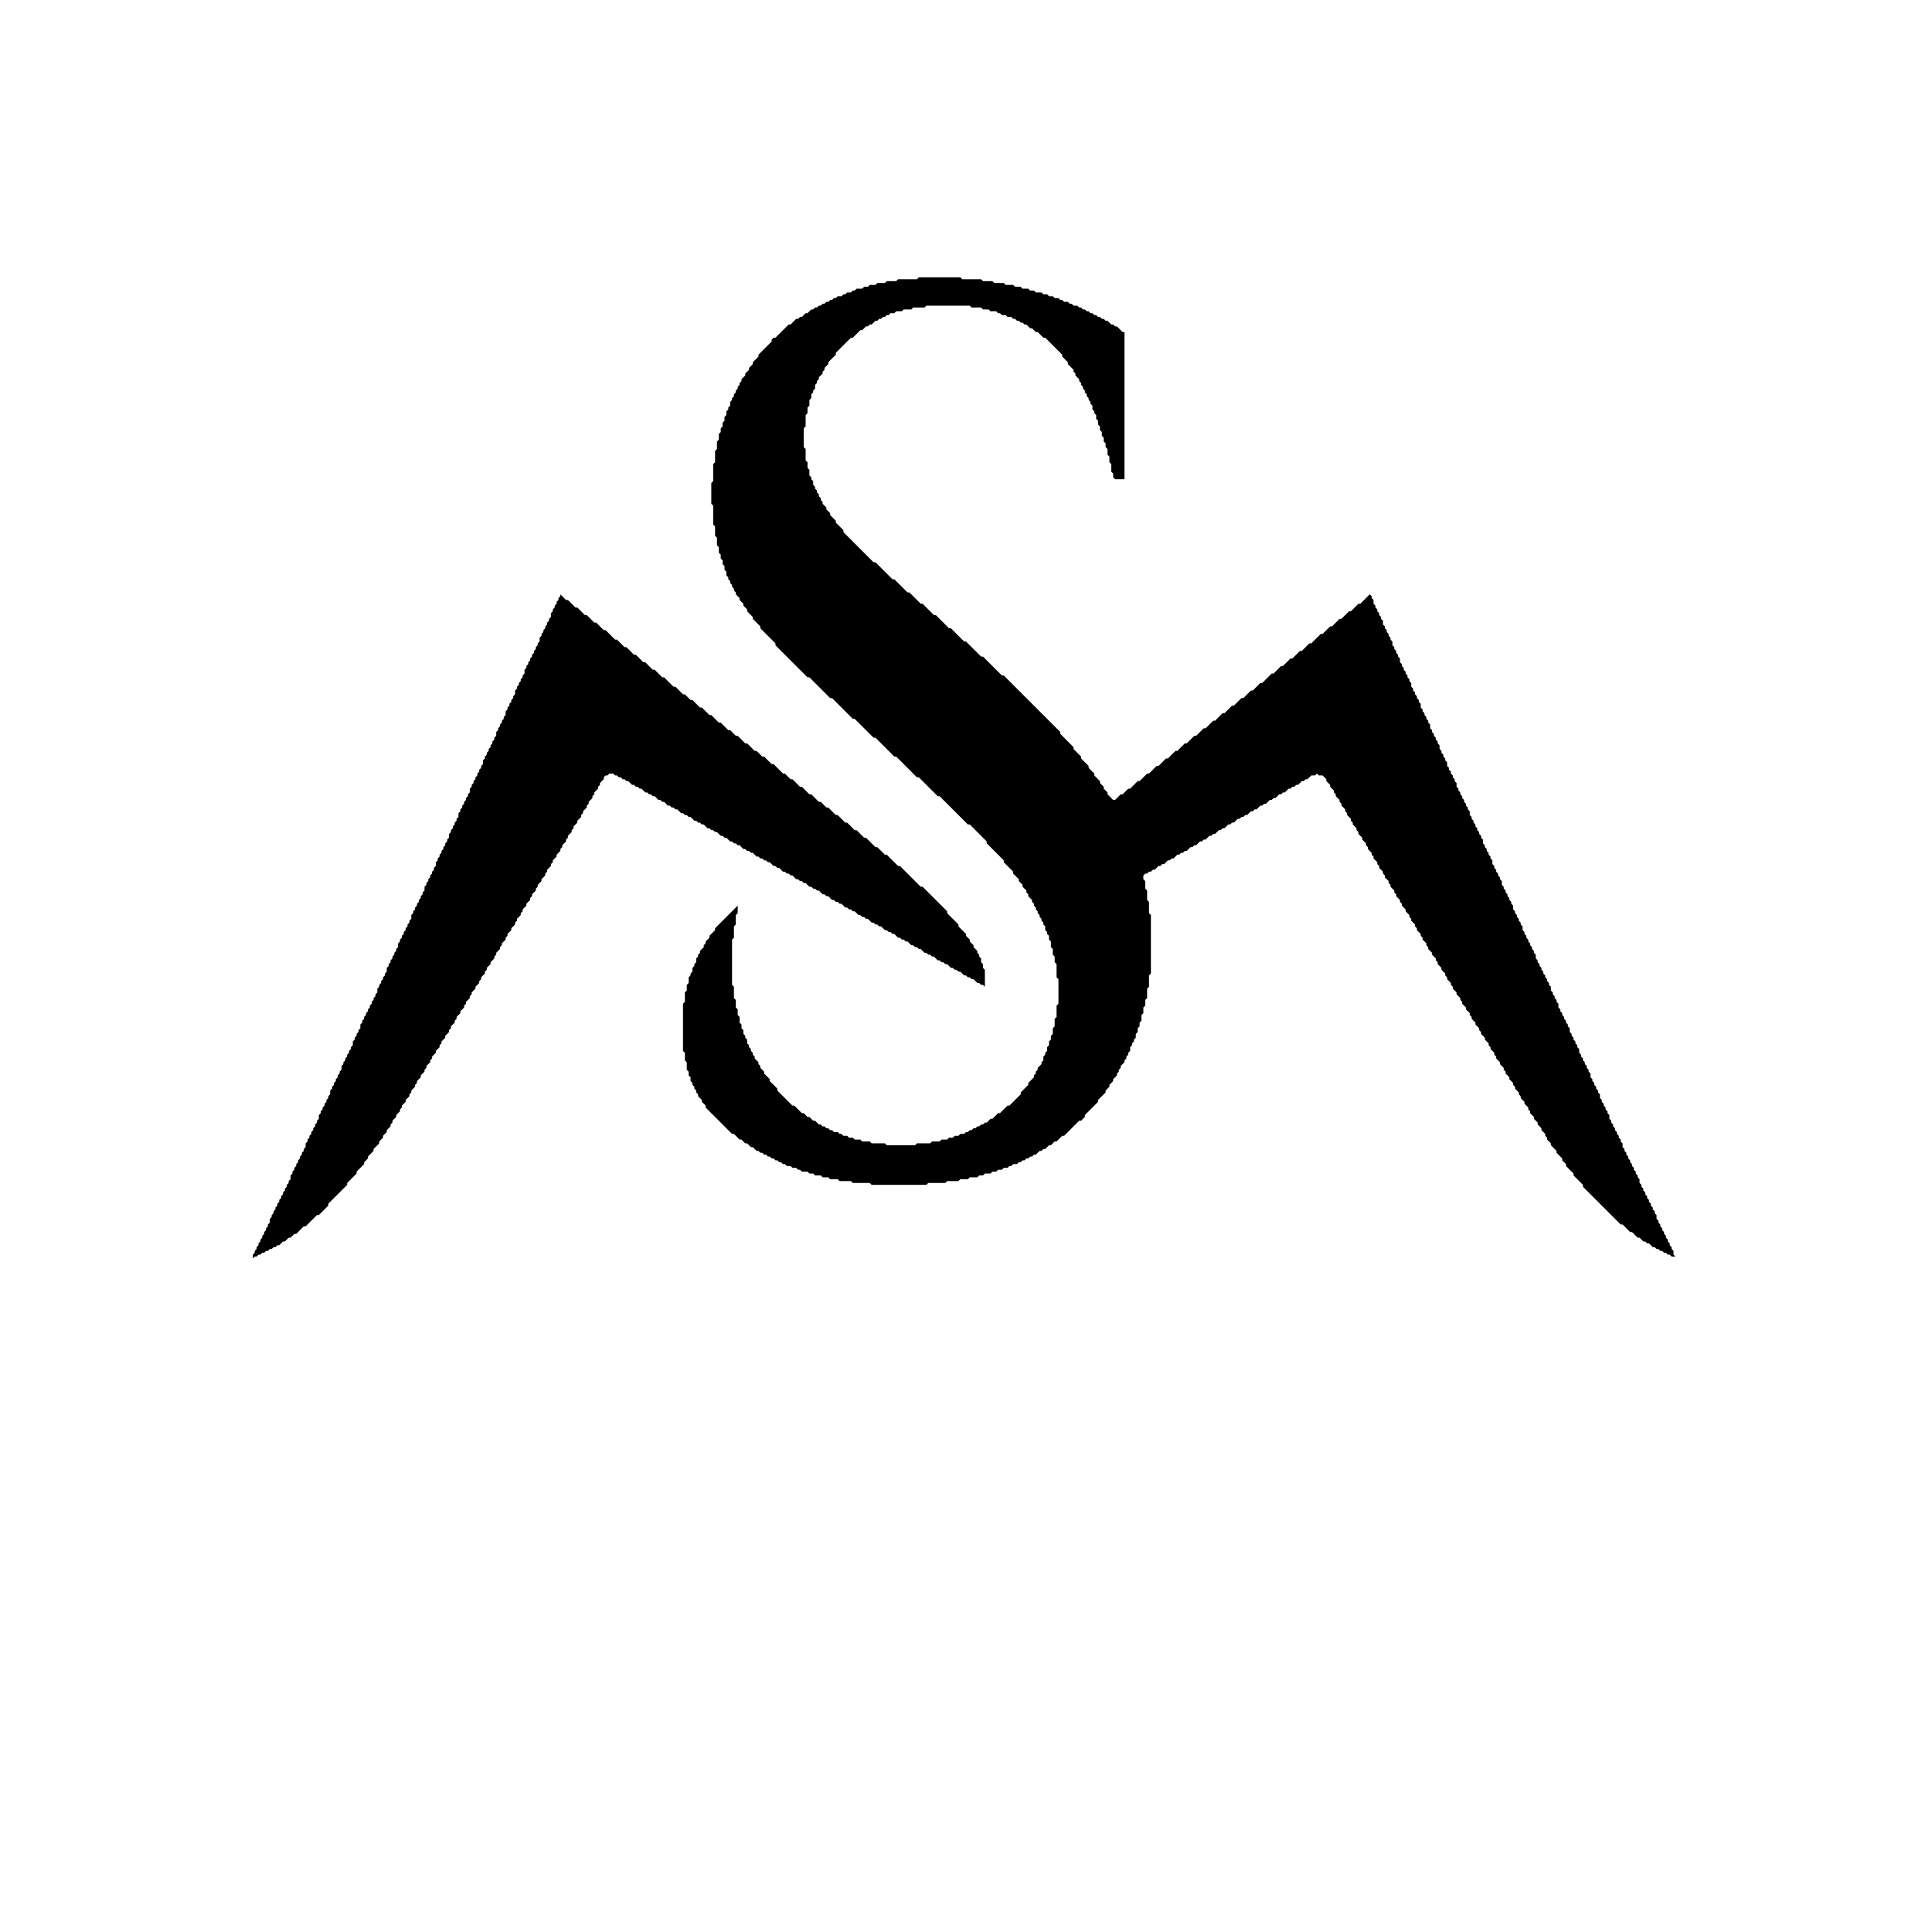 <?xml version="1.0" encoding="utf-8" ?>
<svg baseProfile="full" height="512px" version="1.1" viewBox="0 0 512 512" width="512px" xmlns="http://www.w3.org/2000/svg" xmlns:ev="http://www.w3.org/2001/xml-events" xmlns:xlink="http://www.w3.org/1999/xlink"><defs /><rect fill="white" height="512px" width="512px" x="0" y="0" /><polygon fill="black" points="148.5,157.5 148.5,158.0 148.0,158.5 148.0,159.0 147.5,159.5 147.5,160.0 147.0,160.5 147.0,161.0 146.5,161.5 146.5,162.0 146.0,162.5 146.0,163.5 145.5,164.0 145.5,164.5 145.0,165.0 145.0,165.5 144.5,166.0 144.5,166.5 144.0,167.0 144.0,167.5 143.5,168.0 143.5,168.5 143.0,169.0 143.0,170.0 142.5,170.5 142.5,171.0 142.0,171.5 142.0,172.0 141.5,172.5 141.5,173.0 141.0,173.5 141.0,174.0 140.5,174.5 140.5,175.0 140.0,175.5 140.0,176.0 139.5,176.5 139.5,177.0 139.0,177.5 139.0,178.5 138.5,179.0 138.5,179.5 138.0,180.0 138.0,180.5 137.5,181.0 137.5,181.5 137.0,182.0 137.0,182.5 136.5,183.0 136.5,184.0 136.0,184.5 136.0,185.0 135.5,185.5 135.5,186.0 135.0,186.5 135.0,187.0 134.5,187.5 134.5,188.0 134.0,188.5 134.0,189.5 133.5,190.0 133.5,190.5 133.0,191.0 133.0,191.5 132.5,192.0 132.5,192.5 132.0,193.0 132.0,193.5 131.5,194.0 131.5,195.0 131.0,195.5 131.0,196.0 130.5,196.5 130.5,197.0 130.0,197.5 130.0,198.0 129.5,198.5 129.5,199.0 129.0,199.5 129.0,200.0 128.5,200.5 128.5,201.0 128.0,201.5 128.0,202.5 127.5,203.0 127.5,203.5 127.0,204.0 127.0,204.5 126.5,205.0 126.5,205.5 126.0,206.0 126.0,206.5 125.5,207.0 125.5,207.5 125.0,208.0 125.0,208.5 124.5,209.0 124.5,210.0 124.0,210.5 124.0,211.0 123.5,211.5 123.5,212.0 123.0,212.5 123.0,213.0 122.5,213.5 122.5,214.0 122.0,214.5 122.0,215.0 121.5,215.5 121.5,216.5 121.0,217.0 121.0,217.5 120.5,218.0 120.5,218.5 120.0,219.0 120.0,219.5 119.5,220.0 119.5,220.5 119.0,221.0 119.0,222.0 118.5,222.5 118.5,223.0 118.0,223.5 118.0,224.0 117.5,224.5 117.5,225.0 117.0,225.5 117.0,226.0 116.5,226.5 116.5,227.0 116.0,227.5 116.0,228.0 115.5,228.5 115.5,229.5 115.0,230.0 115.0,230.5 114.5,231.0 114.5,231.5 114.0,232.0 114.0,232.5 113.5,233.0 113.5,233.5 113.0,234.0 113.0,234.5 112.5,235.0 112.5,236.0 112.0,236.5 112.0,237.0 111.5,237.5 111.5,238.0 111.0,238.5 111.0,239.0 110.5,239.5 110.5,240.0 110.0,240.5 110.0,241.0 109.5,241.5 109.5,242.0 109.0,242.5 109.0,243.5 108.5,244.0 108.5,244.5 108.0,245.0 108.0,245.5 107.5,246.0 107.5,246.5 107.0,247.0 107.0,247.5 106.5,248.0 106.5,248.5 106.0,249.0 106.0,249.5 105.5,250.0 105.5,251.0 105.0,251.5 105.0,252.0 104.5,252.5 104.5,253.0 104.0,253.5 104.0,254.0 103.5,254.5 103.5,255.0 103.0,255.5 103.0,256.0 102.5,256.5 102.5,257.5 102.0,258.0 102.0,258.5 101.5,259.0 101.5,259.5 101.0,260.0 101.0,260.5 100.5,261.0 100.5,261.5 100.0,262.0 100.0,263.0 99.5,263.5 99.5,264.0 99.0,264.5 99.0,265.0 98.5,265.5 98.5,266.0 98.0,266.5 98.0,267.0 97.5,267.5 97.5,268.0 97.0,268.5 97.0,269.0 96.5,269.5 96.5,270.0 96.0,270.5 96.0,271.0 95.5,271.5 95.5,272.5 95.0,273.0 95.0,273.5 94.5,274.0 94.5,274.5 94.0,275.0 94.0,275.5 93.5,276.0 93.5,277.0 93.0,277.5 93.0,278.0 92.5,278.5 92.5,279.0 92.0,279.5 92.0,280.0 91.5,280.5 91.5,281.0 91.0,281.5 91.0,282.0 90.5,282.5 90.5,283.5 90.0,284.0 90.0,284.5 89.5,285.0 89.5,285.5 89.0,286.0 89.0,286.5 88.5,287.0 88.5,287.5 88.0,288.0 88.0,288.5 87.5,289.0 87.5,290.0 87.0,290.5 87.0,291.0 86.5,291.5 86.5,292.0 86.0,292.5 86.0,293.0 85.5,293.5 85.5,294.0 85.0,294.5 85.0,295.0 84.5,295.5 84.5,296.5 84.0,297.0 84.0,297.5 83.5,298.0 83.5,298.5 83.0,299.0 83.0,299.5 82.5,300.0 82.5,300.5 82.0,301.0 82.0,301.5 81.5,302.0 81.5,302.5 81.0,303.0 81.0,304.0 80.5,304.5 80.5,305.0 80.0,305.5 80.0,306.0 79.5,306.5 79.5,307.0 79.0,307.5 79.0,308.0 78.5,308.5 78.5,309.0 78.0,309.5 78.0,310.0 77.5,310.5 77.5,311.0 77.0,311.5 77.0,312.5 76.5,313.0 76.5,313.5 76.0,314.0 76.0,314.5 75.5,315.0 75.5,315.5 75.0,316.0 75.0,316.5 74.5,317.0 74.5,317.5 74.0,318.0 74.0,318.5 73.5,319.0 73.5,319.5 73.0,320.0 73.0,320.5 72.5,321.0 72.5,321.5 72.0,322.0 72.0,322.5 71.5,323.0 71.5,324.0 71.0,324.5 71.0,325.0 70.5,325.5 70.5,326.0 70.0,326.5 70.0,327.0 69.5,327.5 69.5,328.0 69.0,328.5 69.0,329.0 68.5,329.5 68.5,330.0 68.0,330.5 68.0,331.0 67.5,331.5 67.5,332.0 67.0,332.5 67.0,333.5 67.5,333.0 68.0,333.0 68.5,332.5 69.0,332.5 69.5,332.0 70.0,332.0 70.5,331.5 71.0,331.5 71.5,331.0 72.0,331.0 72.5,330.5 73.0,330.5 73.5,330.0 74.0,330.0 75.0,329.0 75.5,329.0 76.5,328.0 77.0,328.0 78.0,327.0 78.5,327.0 80.5,325.0 81.0,325.0 84.0,322.0 84.5,322.0 87.0,319.5 87.0,319.0 92.0,314.0 92.0,313.5 94.5,311.0 94.5,310.5 96.5,308.5 96.5,308.0 97.5,307.0 97.5,306.5 99.0,305.0 99.0,304.5 100.5,303.0 100.5,302.5 101.5,301.5 101.5,301.0 102.5,300.0 102.5,299.5 103.5,298.5 103.5,298.0 104.0,297.5 104.0,297.0 105.0,296.0 105.0,295.5 106.0,294.5 106.0,294.0 106.5,293.5 106.5,293.0 107.5,292.0 107.5,291.5 108.5,290.5 108.5,290.0 109.0,289.5 109.0,289.0 110.0,288.0 110.0,287.5 110.5,287.0 110.5,286.5 111.5,285.5 111.5,285.0 112.5,284.0 112.5,283.5 113.0,283.0 113.0,282.5 114.0,281.5 114.0,281.0 114.5,280.5 114.5,280.0 115.5,279.0 115.5,278.5 116.5,277.5 116.5,277.0 117.0,276.5 117.0,276.0 118.0,275.0 118.0,274.5 119.0,273.5 119.0,273.0 119.5,272.5 119.5,272.0 120.5,271.0 120.5,270.5 121.0,270.0 121.0,269.5 122.0,268.5 122.0,268.0 123.0,267.0 123.0,266.5 123.5,266.0 123.5,265.5 124.5,264.5 124.5,264.0 125.0,263.5 125.0,263.0 126.0,262.0 126.0,261.5 127.0,260.5 127.0,260.0 127.5,259.5 127.5,259.0 128.5,258.0 128.5,257.5 129.0,257.0 129.0,256.5 130.0,255.5 130.0,255.0 131.0,254.0 131.0,253.5 131.5,253.0 131.5,252.5 132.5,251.5 132.5,251.0 133.0,250.5 133.0,250.0 134.0,249.0 134.0,248.5 134.5,248.0 134.5,247.5 135.5,246.5 135.5,246.0 136.5,245.0 136.5,244.5 137.0,244.0 137.0,243.5 138.0,242.5 138.0,242.0 138.5,241.5 138.5,241.0 139.5,240.0 139.5,239.5 140.5,238.5 140.5,238.0 141.0,237.5 141.0,237.0 142.0,236.0 142.0,235.5 142.5,235.0 142.5,234.5 143.5,233.5 143.5,233.0 144.5,232.0 144.5,231.5 145.0,231.0 145.0,230.5 146.0,229.5 146.0,229.0 146.5,228.5 146.5,228.0 147.5,227.0 147.5,226.5 148.5,225.5 148.5,225.0 149.0,224.5 149.0,224.0 150.0,223.0 150.0,222.5 150.5,222.0 150.5,221.5 151.5,220.5 151.5,220.0 152.0,219.5 152.0,219.0 153.0,218.0 153.0,217.5 154.0,216.5 154.0,216.0 154.5,215.5 154.5,215.0 155.5,214.0 155.5,213.5 156.0,213.0 156.0,212.5 157.0,211.5 157.0,211.0 157.5,210.5 157.5,210.0 158.5,209.0 158.5,208.5 159.0,208.0 159.0,207.5 160.0,206.5 160.0,206.0 160.5,205.5 161.0,205.5 161.5,205.0 162.5,205.0 163.0,205.5 163.5,205.5 164.0,206.0 164.5,206.0 165.0,206.5 165.5,206.5 166.0,207.0 166.5,207.0 167.5,208.0 168.0,208.0 168.5,208.5 169.0,208.5 169.5,209.0 170.0,209.0 171.0,210.0 171.5,210.0 172.0,210.5 172.5,210.5 173.0,211.0 173.5,211.0 174.5,212.0 175.0,212.0 175.5,212.5 176.0,212.5 177.0,213.5 177.5,213.5 178.0,214.0 178.5,214.0 179.0,214.5 179.5,214.5 180.5,215.5 181.0,215.5 181.5,216.0 182.0,216.0 182.5,216.5 183.0,216.5 184.0,217.5 184.5,217.5 185.0,218.0 185.5,218.0 186.0,218.5 186.5,218.5 187.5,219.5 188.0,219.5 188.5,220.0 189.0,220.0 189.5,220.5 190.0,220.5 191.0,221.5 191.5,221.5 192.0,222.0 192.5,222.0 193.5,223.0 194.0,223.0 194.5,223.5 195.0,223.5 195.5,224.0 196.0,224.0 197.0,225.0 197.5,225.0 198.0,225.5 198.5,225.5 199.0,226.0 199.5,226.0 200.5,227.0 201.0,227.0 201.5,227.5 202.0,227.5 202.5,228.0 203.0,228.0 203.5,228.5 204.0,228.5 205.0,229.5 205.5,229.5 206.0,230.0 206.5,230.0 207.5,231.0 208.0,231.0 208.5,231.5 209.0,231.5 209.5,232.0 210.0,232.0 211.0,233.0 211.5,233.0 212.0,233.5 212.5,233.5 213.0,234.0 213.5,234.0 214.5,235.0 215.0,235.0 215.5,235.5 216.0,235.5 216.5,236.0 217.0,236.0 218.0,237.0 218.5,237.0 219.0,237.5 219.5,237.5 220.5,238.5 221.0,238.5 221.5,239.0 222.0,239.0 222.5,239.5 223.0,239.5 224.0,240.5 224.5,240.5 225.0,241.0 225.5,241.0 226.0,241.5 226.5,241.5 227.5,242.5 228.0,242.5 228.5,243.0 229.0,243.0 229.5,243.5 230.0,243.5 231.0,244.5 231.5,244.5 232.0,245.0 232.5,245.0 233.0,245.5 233.5,245.5 234.5,246.5 235.0,246.5 235.5,247.0 236.0,247.0 236.5,247.5 237.0,247.5 238.0,248.5 238.5,248.5 239.0,249.0 239.5,249.0 240.0,249.5 240.5,249.5 241.5,250.5 242.0,250.5 242.5,251.0 243.0,251.0 243.5,251.5 244.0,251.5 245.0,252.5 245.5,252.5 246.0,253.0 246.5,253.0 247.0,253.5 247.5,253.5 248.5,254.5 249.0,254.5 249.5,255.0 250.0,255.0 250.5,255.5 251.0,255.5 252.0,256.5 252.5,256.5 253.0,257.0 253.5,257.0 254.0,257.5 254.5,257.5 255.5,258.5 256.0,258.5 256.5,259.0 257.0,259.0 257.5,259.5 258.0,259.5 259.0,260.5 259.5,260.5 260.0,261.0 260.5,261.0 261.0,261.5 261.0,257.0 260.5,256.5 260.5,255.5 260.0,255.0 260.0,254.0 259.5,253.5 259.5,253.0 259.0,252.5 259.0,252.0 258.0,251.0 258.0,250.5 257.0,249.5 257.0,249.0 256.0,248.0 256.0,247.5 254.0,245.5 254.0,245.0 251.0,242.0 251.0,241.5 244.5,235.0 244.0,235.0 238.5,229.5 238.0,229.5 235.0,226.5 234.5,226.5 232.5,224.5 232.0,224.5 229.5,222.0 229.0,222.0 227.0,220.0 226.5,220.0 224.5,218.0 224.0,218.0 222.0,216.0 221.5,216.0 219.5,214.0 219.0,214.0 217.5,212.5 217.0,212.5 215.0,210.5 214.5,210.5 212.5,208.5 212.0,208.5 210.0,206.5 209.5,206.5 208.0,205.0 207.5,205.0 205.0,202.5 204.5,202.5 202.5,200.5 202.0,200.5 200.5,199.0 200.0,199.0 198.0,197.0 197.5,197.0 195.5,195.0 195.0,195.0 193.5,193.5 193.0,193.5 191.0,191.5 190.5,191.5 188.5,189.5 188.0,189.5 186.0,187.5 185.5,187.5 183.5,185.5 183.0,185.5 181.5,184.0 181.0,184.0 179.0,182.0 178.5,182.0 176.0,179.5 175.5,179.5 173.5,177.5 173.0,177.5 171.0,175.5 170.5,175.5 168.5,173.5 168.0,173.5 166.0,171.5 165.5,171.5 163.5,169.5 163.0,169.5 160.5,167.0 160.0,167.0 158.0,165.0 157.5,165.0 155.5,163.0 155.0,163.0 153.0,161.0 152.5,161.0 150.5,159.0 150.0,159.0" /><polygon fill="black" points="243.5,73.5 243.0,74.0 238.0,74.0 237.5,74.5 235.0,74.5 234.5,75.0 232.5,75.0 232.0,75.5 230.5,75.5 230.0,76.0 229.0,76.0 228.5,76.5 227.0,76.5 226.5,77.0 226.0,77.0 225.5,77.5 224.5,77.5 224.0,78.0 223.5,78.0 223.0,78.5 222.0,78.5 221.5,79.0 221.0,79.0 220.5,79.5 220.0,79.5 219.5,80.0 219.0,80.0 218.5,80.5 218.0,80.5 217.5,81.0 217.0,81.0 216.5,81.5 216.0,81.5 215.5,82.0 215.0,82.0 214.0,83.0 213.5,83.0 212.5,84.0 212.0,84.0 211.5,84.5 211.0,84.5 209.5,86.0 209.0,86.0 205.5,89.5 205.0,89.5 204.5,90.0 204.5,90.5 201.0,94.0 201.0,94.5 199.5,96.0 199.5,96.5 198.5,97.5 198.5,98.0 197.5,99.0 197.5,99.5 196.5,100.5 196.5,101.0 196.0,101.5 196.0,102.0 195.5,102.5 195.5,103.0 195.0,103.5 195.0,104.0 194.5,104.5 194.5,105.0 194.0,105.5 194.0,106.0 193.5,106.5 193.5,107.5 193.0,108.0 193.0,108.5 192.5,109.0 192.5,110.0 192.0,110.5 192.0,111.5 191.5,112.0 191.5,113.0 191.0,113.5 191.0,114.5 190.5,115.0 190.5,116.5 190.0,117.0 190.0,119.0 189.5,119.5 189.5,122.5 189.0,123.0 189.0,127.5 188.5,128.0 188.5,133.5 189.0,134.0 189.0,139.0 189.5,139.5 189.5,142.0 190.0,142.5 190.0,144.5 190.5,145.0 190.5,146.5 191.0,147.0 191.0,148.0 191.5,148.5 191.5,149.5 192.0,150.0 192.0,151.0 192.5,151.5 192.5,152.5 193.0,153.0 193.0,153.5 193.5,154.0 193.5,154.5 194.0,155.0 194.0,155.5 194.5,156.0 194.5,156.5 195.0,157.0 195.0,157.5 196.0,158.5 196.0,159.0 197.0,160.0 197.0,160.5 198.0,161.5 198.0,162.0 199.5,163.5 199.5,164.0 201.5,166.0 201.5,166.5 205.5,170.5 205.5,171.0 214.0,179.5 214.5,179.5 220.0,185.0 220.5,185.0 226.0,190.5 226.5,190.5 231.5,195.5 232.0,195.5 237.0,200.5 237.5,200.5 243.0,206.0 243.5,206.0 248.5,211.0 249.0,211.0 256.5,218.5 257.0,218.5 261.5,223.0 261.5,223.5 266.0,228.0 266.0,228.5 268.5,231.0 268.5,231.5 270.0,233.0 270.0,233.5 271.0,234.5 271.0,235.0 272.0,236.0 272.0,236.5 272.5,237.0 272.5,237.5 273.5,238.5 273.5,239.0 274.0,239.5 274.0,240.0 274.5,240.5 274.5,241.0 275.0,241.5 275.0,242.0 275.5,242.5 275.5,243.0 276.0,243.5 276.0,244.0 276.5,244.5 276.5,245.0 277.0,245.5 277.0,246.5 277.5,247.0 277.5,247.5 278.0,248.0 278.0,249.0 278.5,249.5 278.5,251.0 279.0,251.5 279.0,253.0 279.5,253.5 279.5,255.0 280.0,255.5 280.0,259.0 280.5,259.5 280.5,266.0 280.0,266.5 280.0,269.5 279.5,270.0 279.5,272.0 279.0,272.5 279.0,274.0 278.5,274.5 278.5,275.5 278.0,276.0 278.0,277.0 277.5,277.5 277.5,278.5 277.0,279.0 277.0,279.5 276.5,280.0 276.5,281.0 276.0,281.5 276.0,282.0 275.0,283.0 275.0,283.5 274.5,284.0 274.5,284.5 274.0,285.0 274.0,285.5 272.5,287.0 272.5,287.5 270.5,289.5 270.5,290.0 267.5,293.0 267.0,293.0 265.0,295.0 264.5,295.0 263.0,296.5 262.5,296.5 261.5,297.5 261.0,297.5 260.5,298.0 260.0,298.0 259.5,298.5 259.0,298.5 258.5,299.0 258.0,299.0 257.5,299.5 257.0,299.5 256.5,300.0 256.0,300.0 255.5,300.5 254.5,300.5 254.0,301.0 253.0,301.0 252.5,301.5 251.5,301.5 251.0,302.0 249.5,302.0 249.0,302.5 247.0,302.5 246.5,303.0 243.0,303.0 242.5,303.5 235.0,303.5 234.5,303.0 231.0,303.0 230.5,302.5 228.5,302.5 228.0,302.0 226.5,302.0 226.0,301.5 225.0,301.5 224.5,301.0 223.5,301.0 223.0,300.5 222.5,300.5 222.0,300.0 221.0,300.0 220.5,299.5 220.0,299.5 219.5,299.0 219.0,299.0 218.5,298.5 218.0,298.5 217.5,298.0 217.0,298.0 216.0,297.0 215.5,297.0 214.5,296.0 214.0,296.0 213.0,295.0 212.5,295.0 210.5,293.0 210.0,293.0 206.0,289.0 206.0,288.5 204.0,286.5 204.0,286.0 202.5,284.5 202.5,284.0 201.5,283.0 201.5,282.5 201.0,282.0 201.0,281.5 200.0,280.5 200.0,280.0 199.5,279.5 199.5,279.0 199.0,278.5 199.0,278.0 198.5,277.5 198.5,277.0 198.0,276.5 198.0,275.5 197.5,275.0 197.5,274.5 197.0,274.0 197.0,273.0 196.5,272.5 196.5,271.5 196.0,271.0 196.0,269.5 195.5,269.0 195.5,267.5 195.0,267.0 195.0,265.0 194.5,264.5 194.5,261.5 194.0,261.0 194.0,249.0 194.5,248.5 194.5,245.5 195.0,245.0 195.0,242.5 195.5,242.0 195.5,240.0 189.5,246.0 189.5,246.5 188.0,248.0 188.0,248.5 187.0,249.5 187.0,250.0 186.5,250.5 186.5,251.0 185.5,252.0 185.5,252.5 185.0,253.0 185.0,253.5 184.5,254.0 184.5,255.0 184.0,255.5 184.0,256.0 183.5,256.5 183.5,257.5 183.0,258.0 183.0,258.5 182.5,259.0 182.5,260.5 182.0,261.0 182.0,262.5 181.5,263.0 181.5,265.5 181.0,266.0 181.0,278.5 181.5,279.0 181.5,281.0 182.0,281.5 182.0,283.5 182.5,284.0 182.5,285.0 183.0,285.5 183.0,286.5 183.5,287.0 183.5,287.5 184.0,288.0 184.0,288.5 184.5,289.0 184.5,289.5 185.0,290.0 185.0,290.5 186.0,291.5 186.0,292.0 187.0,293.0 187.0,293.5 194.0,300.5 194.5,300.5 196.0,302.0 196.5,302.0 197.5,303.0 198.0,303.0 199.0,304.0 199.5,304.0 200.5,305.0 201.0,305.0 201.5,305.5 202.0,305.5 202.5,306.0 203.0,306.0 203.5,306.5 204.0,306.5 204.5,307.0 205.0,307.0 205.5,307.5 206.0,307.5 206.5,308.0 207.0,308.0 207.5,308.5 208.0,308.5 208.5,309.0 209.5,309.0 210.0,309.5 211.0,309.5 211.5,310.0 212.0,310.0 212.5,310.5 214.0,310.5 214.5,311.0 215.5,311.0 216.0,311.5 217.5,311.5 218.0,312.0 219.5,312.0 220.0,312.5 222.0,312.5 222.5,313.0 225.5,313.0 226.0,313.5 230.5,313.5 231.0,314.0 245.5,314.0 246.0,313.5 250.5,313.5 251.0,313.0 254.0,313.0 254.5,312.5 256.5,312.5 257.0,312.0 259.0,312.0 259.5,311.5 260.5,311.5 261.0,311.0 262.5,311.0 263.0,310.5 264.0,310.5 264.5,310.0 265.5,310.0 266.0,309.5 267.0,309.5 267.5,309.0 268.0,309.0 268.5,308.5 269.5,308.5 270.0,308.0 270.5,308.0 271.0,307.5 271.5,307.5 272.0,307.0 272.5,307.0 273.0,306.5 273.5,306.5 274.0,306.0 274.5,306.0 275.5,305.0 276.0,305.0 276.5,304.5 277.0,304.5 278.0,303.5 278.5,303.5 279.5,302.5 280.0,302.5 281.5,301.0 282.0,301.0 286.0,297.0 286.5,297.0 287.5,296.0 287.5,295.5 291.0,292.0 291.0,291.5 293.0,289.5 293.0,289.0 294.0,288.0 294.0,287.5 295.0,286.5 295.0,286.0 296.0,285.0 296.0,284.5 296.5,284.0 296.5,283.5 297.0,283.0 297.0,282.5 298.0,281.5 298.0,281.0 298.5,280.5 298.5,280.0 299.0,279.5 299.0,279.0 299.5,278.5 299.5,277.5 300.0,277.0 300.0,276.5 300.5,276.0 300.5,275.5 301.0,275.0 301.0,274.0 301.5,273.5 301.5,272.5 302.0,272.0 302.0,271.0 302.5,270.5 302.5,269.0 303.0,268.5 303.0,267.0 303.5,266.5 303.5,265.0 304.0,264.5 304.0,262.0 304.5,261.5 304.5,258.5 305.0,258.0 305.0,242.5 304.5,242.0 304.5,239.0 304.0,238.5 304.0,236.0 303.5,235.5 303.5,233.5 303.0,233.0 303.0,232.0 303.5,231.5 304.0,231.5 304.5,231.0 305.0,231.0 305.5,230.5 306.0,230.5 307.0,229.5 307.5,229.5 308.0,229.0 308.5,229.0 309.5,228.0 310.0,228.0 310.5,227.5 311.0,227.5 312.0,226.5 312.5,226.5 313.0,226.0 313.5,226.0 314.0,225.5 314.5,225.5 315.5,224.5 316.0,224.5 316.5,224.0 317.0,224.0 318.0,223.0 318.5,223.0 319.0,222.5 319.5,222.5 320.5,221.5 321.0,221.5 321.5,221.0 322.0,221.0 323.0,220.0 323.5,220.0 324.0,219.5 324.5,219.5 325.5,218.5 326.0,218.5 326.5,218.0 327.0,218.0 328.0,217.0 328.5,217.0 329.0,216.5 329.5,216.5 330.0,216.0 330.5,216.0 331.5,215.0 332.0,215.0 332.5,214.5 333.0,214.5 334.0,213.5 334.5,213.5 335.0,213.0 335.5,213.0 336.5,212.0 337.0,212.0 337.5,211.5 338.0,211.5 339.0,210.5 339.5,210.5 340.0,210.0 340.5,210.0 341.5,209.0 342.0,209.0 342.5,208.5 343.0,208.5 343.5,208.0 344.0,208.0 345.0,207.0 345.5,207.0 346.0,206.5 346.5,206.5 347.5,205.5 348.5,205.5 349.0,205.0 349.5,205.5 350.5,205.5 351.5,206.5 351.5,207.0 352.5,208.0 352.5,208.5 353.5,209.5 353.5,210.0 354.0,210.5 354.0,211.0 355.0,212.0 355.0,212.5 355.5,213.0 355.5,213.5 356.5,214.5 356.5,215.0 357.0,215.5 357.0,216.0 358.0,217.0 358.0,217.5 358.5,218.0 358.5,218.5 359.5,219.5 359.5,220.0 360.0,220.5 360.0,221.0 361.0,222.0 361.0,222.5 362.0,223.5 362.0,224.0 362.5,224.5 362.5,225.0 363.5,226.0 363.5,226.5 364.0,227.0 364.0,227.5 365.0,228.5 365.0,229.0 365.5,229.5 365.5,230.0 366.5,231.0 366.5,231.5 367.0,232.0 367.0,232.5 368.0,233.5 368.0,234.0 368.5,234.5 368.5,235.0 369.5,236.0 369.5,236.5 370.0,237.0 370.0,237.5 371.0,238.5 371.0,239.0 371.5,239.5 371.5,240.0 372.5,241.0 372.5,241.5 373.5,242.5 373.5,243.0 374.0,243.5 374.0,244.0 375.0,245.0 375.0,245.5 375.5,246.0 375.5,246.5 376.5,247.5 376.5,248.0 377.0,248.5 377.0,249.0 378.0,250.0 378.0,250.5 378.5,251.0 378.5,251.5 379.5,252.5 379.5,253.0 380.5,254.0 380.5,254.5 381.0,255.0 381.0,255.5 382.0,256.5 382.0,257.0 383.0,258.0 383.0,258.5 383.5,259.0 383.5,259.5 384.5,260.5 384.5,261.0 385.0,261.5 385.0,262.0 386.0,263.0 386.0,263.5 387.0,264.5 387.0,265.0 387.5,265.5 387.5,266.0 388.5,267.0 388.5,267.5 389.5,268.5 389.5,269.0 390.0,269.5 390.0,270.0 391.0,271.0 391.0,271.5 392.0,272.5 392.0,273.0 392.5,273.5 392.5,274.0 393.5,275.0 393.5,275.5 394.5,276.5 394.5,277.0 395.0,277.5 395.0,278.0 396.0,279.0 396.0,279.5 396.5,280.0 396.5,280.5 397.5,281.5 397.5,282.0 398.5,283.0 398.5,283.5 399.0,284.0 399.0,284.5 400.0,285.5 400.0,286.0 401.0,287.0 401.0,287.5 401.5,288.0 401.5,288.5 402.5,289.5 402.5,290.0 403.0,290.5 403.0,291.0 404.0,292.0 404.0,292.5 405.0,293.5 405.0,294.0 405.5,294.5 405.5,295.0 406.5,296.0 406.5,296.5 407.5,297.5 407.5,298.0 408.5,299.0 408.5,299.5 409.5,300.5 409.5,301.0 410.0,301.5 410.0,302.0 411.0,303.0 411.0,303.5 412.5,305.0 412.5,305.5 414.0,307.0 414.0,307.5 415.0,308.5 415.0,309.0 417.0,311.0 417.0,311.5 419.5,314.0 419.5,314.5 429.5,324.5 430.0,324.5 432.0,326.5 432.5,326.5 434.0,328.0 434.5,328.0 435.5,329.0 436.0,329.0 436.5,329.5 437.0,329.5 438.0,330.5 438.5,330.5 439.0,331.0 439.5,331.0 440.0,331.5 440.5,331.5 441.0,332.0 441.5,332.0 442.0,332.5 442.5,332.5 443.0,333.0 444.0,333.0 443.5,332.5 443.5,331.5 443.0,331.0 443.0,330.5 442.5,330.0 442.5,329.5 442.0,329.0 442.0,328.5 441.5,328.0 441.5,327.5 441.0,327.0 441.0,326.5 440.5,326.0 440.5,325.5 440.0,325.0 440.0,324.5 439.5,324.0 439.5,323.5 439.0,323.0 439.0,322.0 438.5,321.5 438.5,321.0 438.0,320.5 438.0,320.0 437.5,319.5 437.5,319.0 437.0,318.5 437.0,318.0 436.5,317.5 436.5,317.0 436.0,316.5 436.0,316.0 435.5,315.5 435.5,315.0 435.0,314.5 435.0,314.0 434.5,313.5 434.5,312.5 434.0,312.0 434.0,311.5 433.5,311.0 433.5,310.5 433.0,310.0 433.0,309.5 432.5,309.0 432.5,308.5 432.0,308.0 432.0,307.5 431.5,307.0 431.5,306.5 431.0,306.0 431.0,305.5 430.5,305.0 430.5,304.5 430.0,304.0 430.0,303.0 429.5,302.5 429.5,302.0 429.0,301.5 429.0,301.0 428.5,300.5 428.5,300.0 428.0,299.5 428.0,299.0 427.5,298.5 427.5,298.0 427.0,297.5 427.0,297.0 426.5,296.5 426.5,295.5 426.0,295.0 426.0,294.5 425.5,294.0 425.5,293.5 425.0,293.0 425.0,292.5 424.5,292.0 424.5,291.5 424.0,291.0 424.0,290.0 423.5,289.5 423.5,289.0 423.0,288.5 423.0,288.0 422.5,287.5 422.5,287.0 422.0,286.5 422.0,286.0 421.5,285.5 421.5,284.5 421.0,284.0 421.0,283.5 420.5,283.0 420.5,282.5 420.0,282.0 420.0,281.5 419.5,281.0 419.5,280.5 419.0,280.0 419.0,279.5 418.5,279.0 418.5,278.0 418.0,277.5 418.0,277.0 417.5,276.5 417.5,276.0 417.0,275.5 417.0,275.0 416.5,274.5 416.5,274.0 416.0,273.5 416.0,272.5 415.5,272.0 415.5,271.5 415.0,271.0 415.0,270.5 414.5,270.0 414.5,269.5 414.0,269.0 414.0,268.5 413.5,268.0 413.5,267.5 413.0,267.0 413.0,266.0 412.5,265.5 412.5,265.0 412.0,264.5 412.0,264.0 411.5,263.5 411.5,263.0 411.0,262.5 411.0,261.5 410.5,261.0 410.5,260.5 410.0,260.0 410.0,259.5 409.5,259.0 409.5,258.5 409.0,258.0 409.0,257.5 408.5,257.0 408.5,256.5 408.0,256.0 408.0,255.5 407.5,255.0 407.5,254.5 407.0,254.0 407.0,253.0 406.5,252.5 406.5,252.0 406.0,251.5 406.0,251.0 405.5,250.5 405.5,250.0 405.0,249.5 405.0,249.0 404.5,248.5 404.5,248.0 404.0,247.5 404.0,247.0 403.5,246.5 403.5,245.5 403.0,245.0 403.0,244.5 402.5,244.0 402.5,243.5 402.0,243.0 402.0,242.5 401.5,242.0 401.5,241.5 401.0,241.0 401.0,240.0 400.5,239.5 400.5,239.0 400.0,238.5 400.0,238.0 399.5,237.5 399.5,237.0 399.0,236.5 399.0,236.0 398.5,235.5 398.5,235.0 398.0,234.5 398.0,233.5 397.5,233.0 397.5,232.5 397.0,232.0 397.0,231.5 396.5,231.0 396.5,230.5 396.0,230.0 396.0,229.5 395.5,229.0 395.5,228.0 395.0,227.5 395.0,227.0 394.5,226.5 394.5,226.0 394.0,225.5 394.0,225.0 393.5,224.5 393.5,224.0 393.0,223.5 393.0,222.5 392.5,222.0 392.5,221.5 392.0,221.0 392.0,220.5 391.5,220.0 391.5,219.5 391.0,219.0 391.0,218.5 390.5,218.0 390.5,217.5 390.0,217.0 390.0,216.5 389.5,216.0 389.5,215.0 389.0,214.5 389.0,214.0 388.5,213.5 388.5,213.0 388.0,212.5 388.0,212.0 387.5,211.5 387.5,211.0 387.0,210.5 387.0,210.0 386.5,209.5 386.5,209.0 386.0,208.5 386.0,207.5 385.5,207.0 385.5,206.5 385.0,206.0 385.0,205.5 384.5,205.0 384.5,204.5 384.0,204.0 384.0,203.5 383.5,203.0 383.5,202.0 383.0,201.5 383.0,201.0 382.5,200.5 382.5,200.0 382.0,199.5 382.0,199.0 381.5,198.5 381.5,197.5 381.0,197.0 381.0,196.5 380.5,196.0 380.5,195.5 380.0,195.0 380.0,194.5 379.5,194.0 379.5,193.5 379.0,193.0 379.0,192.0 378.5,191.5 378.5,191.0 378.0,190.5 378.0,190.0 377.5,189.5 377.5,189.0 377.0,188.5 377.0,188.0 376.5,187.5 376.5,186.5 376.0,186.0 376.0,185.5 375.5,185.0 375.5,184.5 375.0,184.0 375.0,183.5 374.5,183.0 374.5,182.5 374.0,182.0 374.0,181.0 373.5,180.5 373.5,180.0 373.0,179.5 373.0,179.0 372.5,178.5 372.5,178.0 372.0,177.5 372.0,177.0 371.5,176.5 371.5,176.0 371.0,175.5 371.0,174.5 370.5,174.0 370.5,173.5 370.0,173.0 370.0,172.5 369.5,172.0 369.5,171.5 369.0,171.0 369.0,170.0 368.5,169.5 368.5,169.0 368.0,168.5 368.0,168.0 367.5,167.5 367.5,167.0 367.0,166.5 367.0,166.0 366.5,165.5 366.5,164.5 366.0,164.0 366.0,163.5 365.5,163.0 365.5,162.5 365.0,162.0 365.0,161.5 364.5,161.0 364.5,160.5 364.0,160.0 364.0,159.0 363.5,158.5 363.5,158.0 363.0,157.5 360.5,160.0 360.0,160.0 358.0,162.0 357.5,162.0 355.5,164.0 355.0,164.0 353.0,166.0 352.5,166.0 350.5,168.0 350.0,168.0 347.5,170.5 347.0,170.5 345.0,172.5 344.5,172.5 342.5,174.5 342.0,174.5 340.0,176.5 339.5,176.5 337.5,178.5 337.0,178.5 334.5,181.0 334.0,181.0 332.0,183.0 331.5,183.0 329.5,185.0 329.0,185.0 327.0,187.0 326.5,187.0 324.5,189.0 324.0,189.0 322.0,191.0 321.5,191.0 319.5,193.0 319.0,193.0 317.0,195.0 316.5,195.0 314.5,197.0 314.0,197.0 312.0,199.0 311.5,199.0 309.5,201.0 309.0,201.0 307.0,203.0 306.5,203.0 304.5,205.0 304.0,205.0 302.0,207.0 301.5,207.0 299.5,209.0 299.0,209.0 297.5,210.5 297.0,210.5 295.5,212.0 295.0,212.0 293.5,210.5 293.5,210.0 292.5,209.0 292.5,208.5 291.5,207.5 291.5,207.0 290.0,205.5 290.0,205.0 288.5,203.5 288.5,203.0 286.5,201.0 286.5,200.5 284.5,198.5 284.5,198.0 281.0,194.5 281.0,194.0 266.0,179.0 265.5,179.0 260.5,174.0 260.0,174.0 256.0,170.0 255.5,170.0 252.0,166.5 251.5,166.5 248.0,163.0 247.5,163.0 244.5,160.0 244.0,160.0 241.0,157.0 240.5,157.0 237.0,153.5 236.5,153.5 232.0,149.0 231.5,149.0 223.5,141.0 223.5,140.5 221.5,138.5 221.5,138.0 220.0,136.5 220.0,136.0 219.0,135.0 219.0,134.5 218.0,133.5 218.0,133.0 217.5,132.5 217.5,132.0 217.0,131.5 217.0,131.0 216.5,130.5 216.5,130.0 216.0,129.5 216.0,129.0 215.5,128.5 215.5,127.5 215.0,127.0 215.0,126.5 214.5,126.0 214.5,124.5 214.0,124.0 214.0,122.5 213.5,122.0 213.5,119.0 213.0,118.5 213.0,113.5 213.5,113.0 213.5,110.0 214.0,109.5 214.0,108.0 214.5,107.5 214.5,106.0 215.0,105.5 215.0,104.5 215.5,104.0 215.5,103.5 216.0,103.0 216.0,102.0 216.5,101.5 216.5,101.0 217.0,100.5 217.0,100.0 218.0,99.0 218.0,98.5 218.5,98.0 218.5,97.5 219.5,96.5 219.5,96.0 221.5,94.0 221.5,93.5 225.5,89.5 226.0,89.5 228.0,87.5 228.5,87.5 229.5,86.5 230.0,86.5 230.5,86.0 231.0,86.0 232.0,85.0 232.5,85.0 233.0,84.5 233.5,84.5 234.0,84.0 234.5,84.0 235.0,83.5 235.5,83.5 236.0,83.0 237.0,83.0 237.5,82.5 239.0,82.5 239.5,82.0 241.5,82.0 242.0,81.5 245.0,81.5 245.5,81.0 257.0,81.0 257.5,81.5 260.0,81.5 260.5,82.0 262.0,82.0 262.5,82.5 264.0,82.5 264.5,83.0 265.0,83.0 265.5,83.5 266.5,83.5 267.0,84.0 268.0,84.0 268.5,84.5 269.0,84.5 269.5,85.0 270.0,85.0 270.5,85.5 271.0,85.5 271.5,86.0 272.0,86.0 273.0,87.0 273.5,87.0 274.5,88.0 275.0,88.0 276.5,89.5 277.0,89.5 281.5,94.0 281.5,94.5 283.0,96.0 283.0,96.5 284.5,98.0 284.5,98.5 285.0,99.0 285.0,99.5 286.0,100.5 286.0,101.0 286.5,101.5 286.5,102.0 287.0,102.5 287.0,103.0 287.5,103.5 287.5,104.0 288.0,104.5 288.0,105.0 288.5,105.5 288.5,106.0 289.0,106.5 289.0,107.0 289.5,107.5 289.5,108.5 290.0,109.0 290.0,109.5 290.5,110.0 290.5,111.0 291.0,111.5 291.0,112.5 291.5,113.0 291.5,114.0 292.0,114.5 292.0,115.5 292.5,116.0 292.5,117.0 293.0,117.5 293.0,118.5 293.5,119.0 293.5,120.5 294.0,121.0 294.0,122.5 294.5,123.0 294.5,125.0 295.0,125.5 295.0,126.5 295.5,127.0 298.0,127.0 298.0,88.0 297.5,88.0 296.0,86.5 295.5,86.5 295.0,86.0 294.5,86.0 293.5,85.0 293.0,85.0 292.5,84.5 292.0,84.5 291.5,84.0 291.0,84.0 290.5,83.5 290.0,83.5 289.5,83.0 289.0,83.0 288.5,82.5 288.0,82.5 287.5,82.0 287.0,82.0 286.5,81.5 286.0,81.5 285.5,81.0 284.5,81.0 284.0,80.5 283.5,80.5 283.0,80.0 282.0,80.0 281.5,79.5 281.0,79.5 280.5,79.0 279.5,79.0 279.0,78.5 278.0,78.5 277.5,78.0 276.5,78.0 276.0,77.5 274.5,77.5 274.0,77.0 273.0,77.0 272.5,76.5 271.0,76.5 270.5,76.0 269.0,76.0 268.5,75.5 266.5,75.5 266.0,75.0 263.5,75.0 263.0,74.5 260.5,74.5 260.0,74.0 255.0,74.0 254.5,73.5" /></svg>